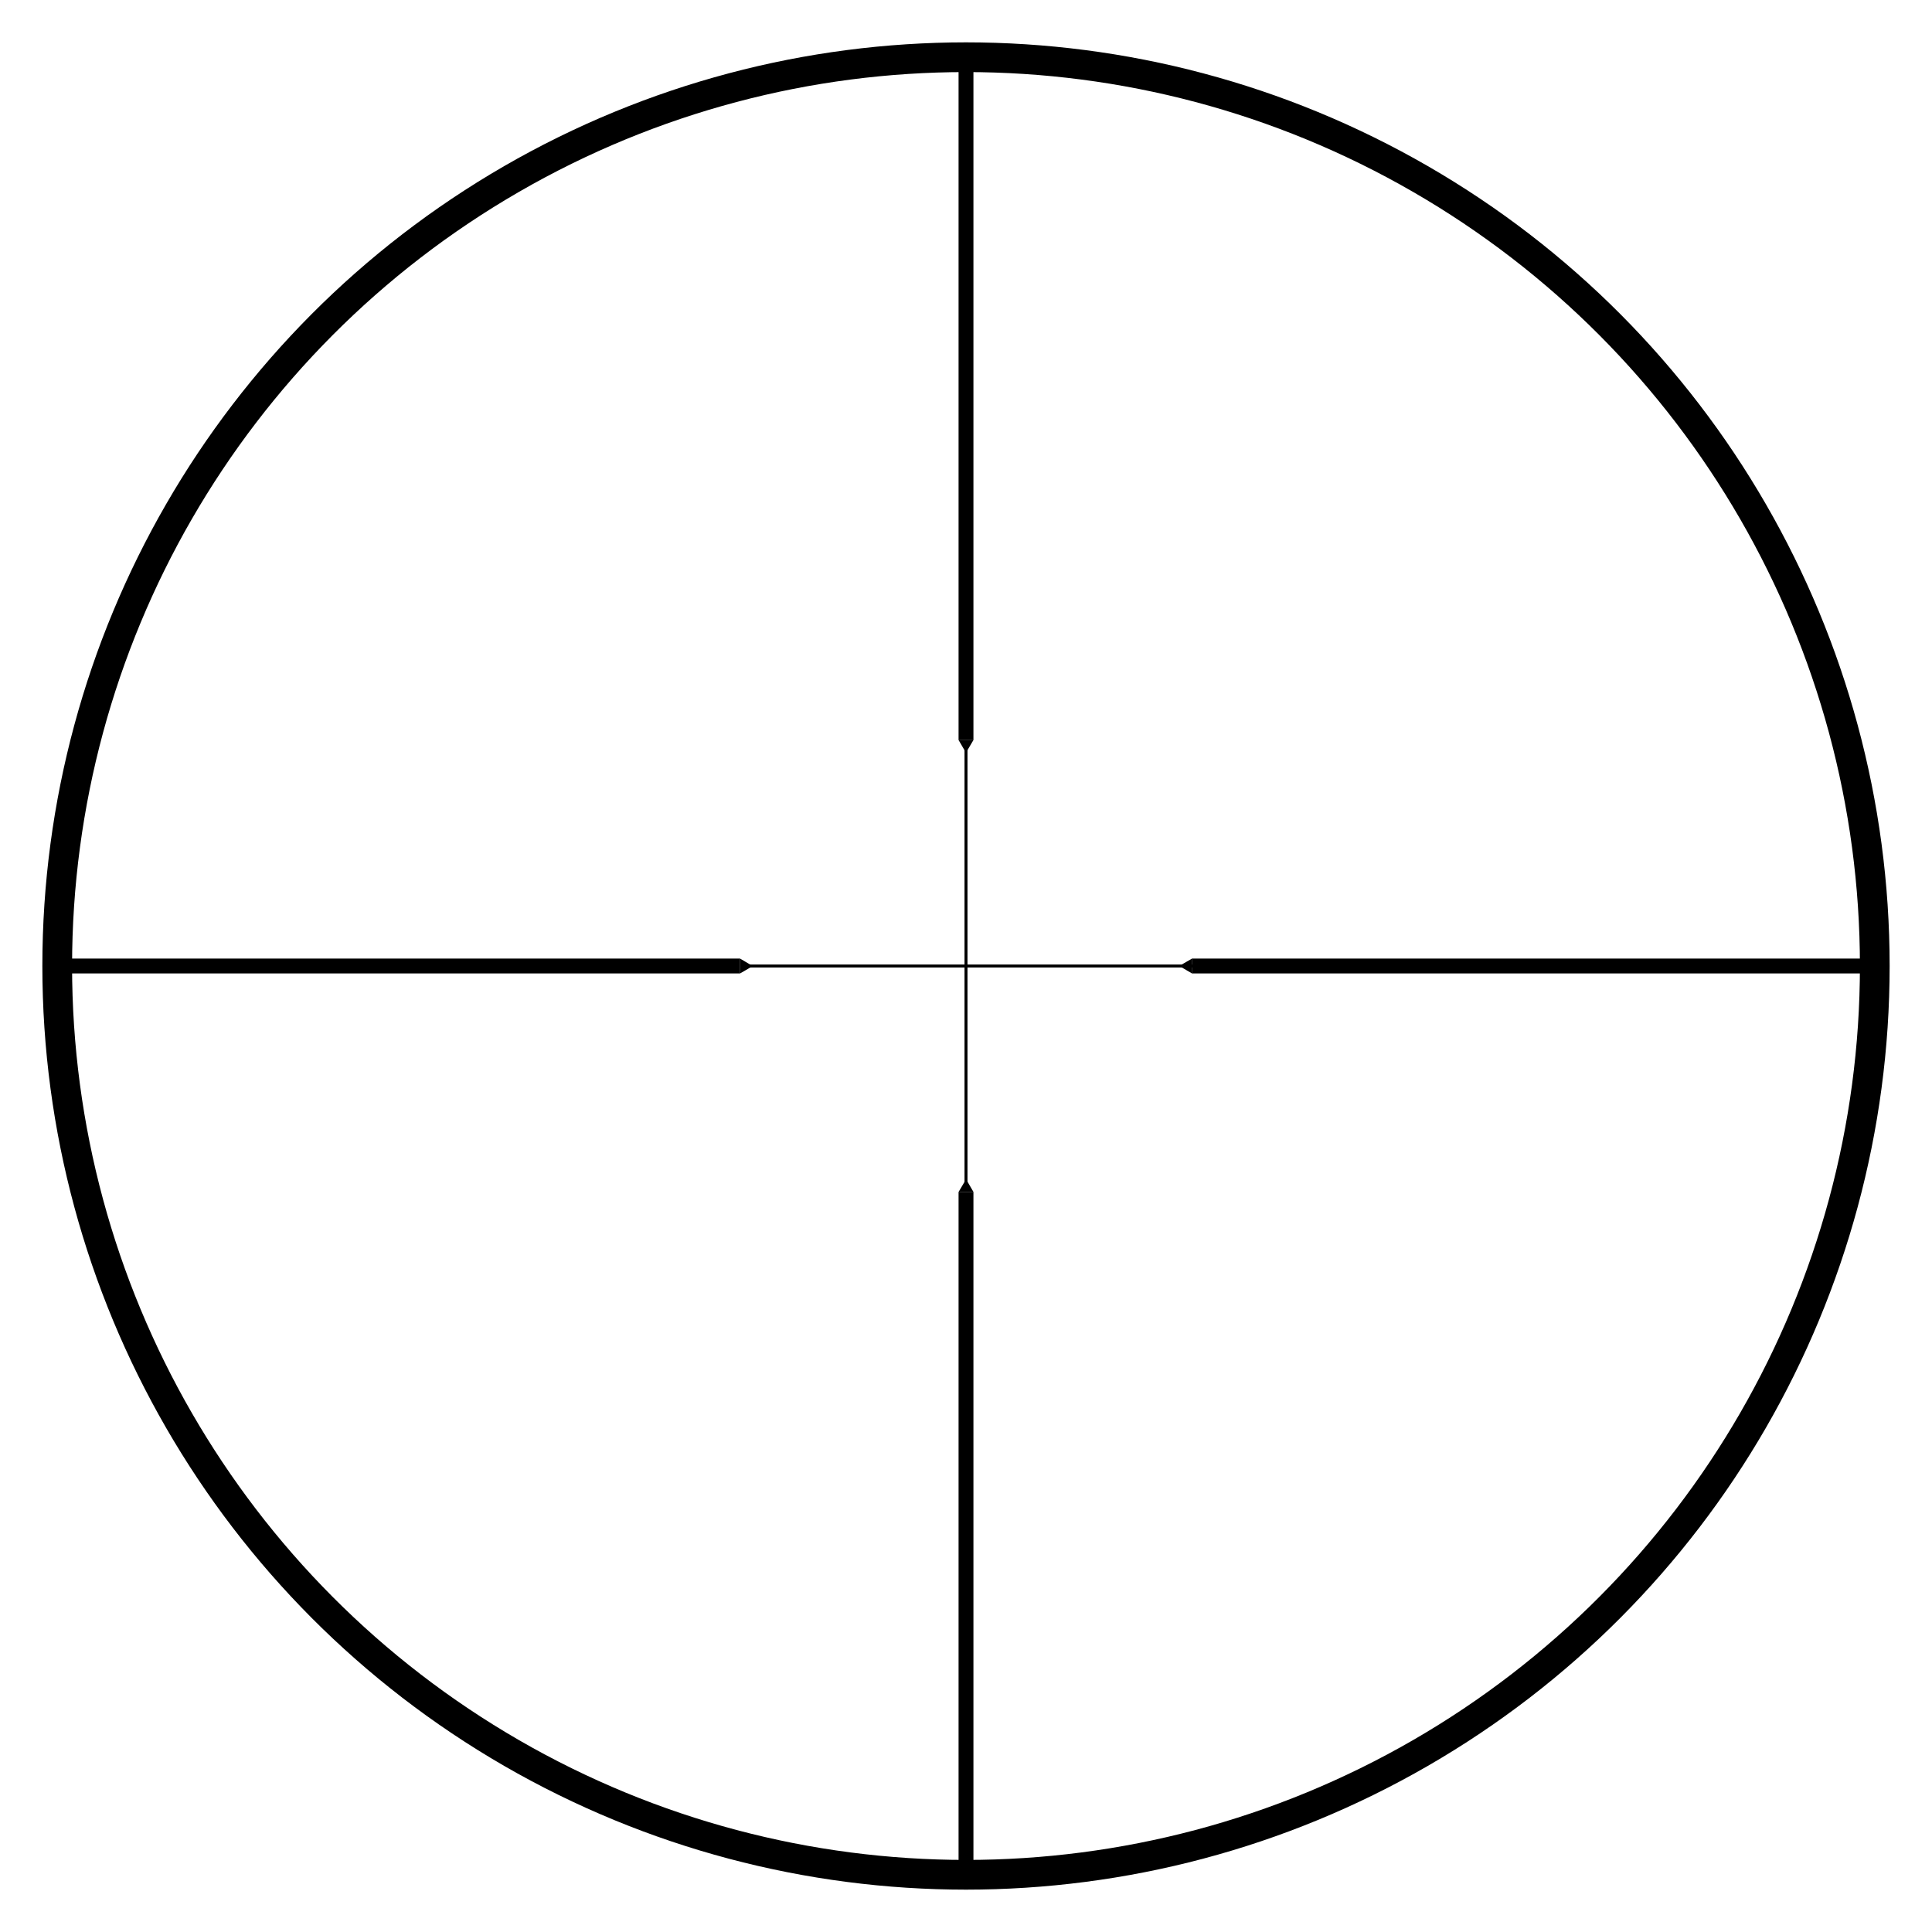 <?xml version="1.0" encoding="utf-8"?>
<!-- Generator: Adobe Illustrator 17.0.0, SVG Export Plug-In . SVG Version: 6.00 Build 0)  -->
<!DOCTYPE svg PUBLIC "-//W3C//DTD SVG 1.1//EN" "http://www.w3.org/Graphics/SVG/1.1/DTD/svg11.dtd">
<svg version="1.1" id="Layer_1" xmlns:x="http://ns.adobe.com/Extensibility/1.0/" xmlns:i="http://ns.adobe.com/AdobeIllustrator/10.0/" xmlns:graph="http://ns.adobe.com/Graphs/1.0/"
	 xmlns="http://www.w3.org/2000/svg" xmlns:xlink="http://www.w3.org/1999/xlink" xmlns:a="http://ns.adobe.com/AdobeSVGViewerExtensions/3.0/"
	 x="0px" y="0px" width="650px" height="650px" viewBox="0 0 650 650" enable-background="new 0 0 650 650" xml:space="preserve">
<g id="Layer_2">
</g>
<circle fill="none" stroke="#000000" stroke-width="10" stroke-miterlimit="10" cx="325" cy="325" r="305.75"/>
<line fill="none" stroke="#000000" stroke-width="5" stroke-miterlimit="10" x1="325" y1="19.25" x2="325" y2="249"/>
<line fill="none" stroke="#000000" stroke-miterlimit="10" x1="325" y1="251.25" x2="325" y2="399.625"/>
<line fill="none" stroke="#000000" stroke-width="5" stroke-miterlimit="10" x1="325" y1="630.75" x2="325" y2="401"/>
<line fill="none" stroke="#000000" stroke-width="5" stroke-miterlimit="10" x1="19.25" y1="325" x2="249" y2="325"/>
<line fill="none" stroke="#000000" stroke-miterlimit="10" x1="252.125" y1="325" x2="402.375" y2="325"/>
<line fill="none" stroke="#000000" stroke-width="5" stroke-miterlimit="10" x1="630.75" y1="325" x2="401" y2="325"/>
<polygon stroke="#000000" stroke-width="1.256" stroke-miterlimit="10" points="249.62,323.61 252.018,325.021 249.62,326.412 "/>
<polygon stroke="#000000" stroke-width="1.256" stroke-miterlimit="10" points="326.401,249.611 324.991,252.009 323.599,249.611 
	"/>
<polygon stroke="#000000" stroke-width="1.256" stroke-miterlimit="10" points="400.4,326.401 398.002,324.991 400.4,323.599 "/>
<polygon stroke="#000000" stroke-width="1.256" stroke-miterlimit="10" points="323.611,400.379 325.021,397.98 326.414,400.379 
	"/>
</svg>
